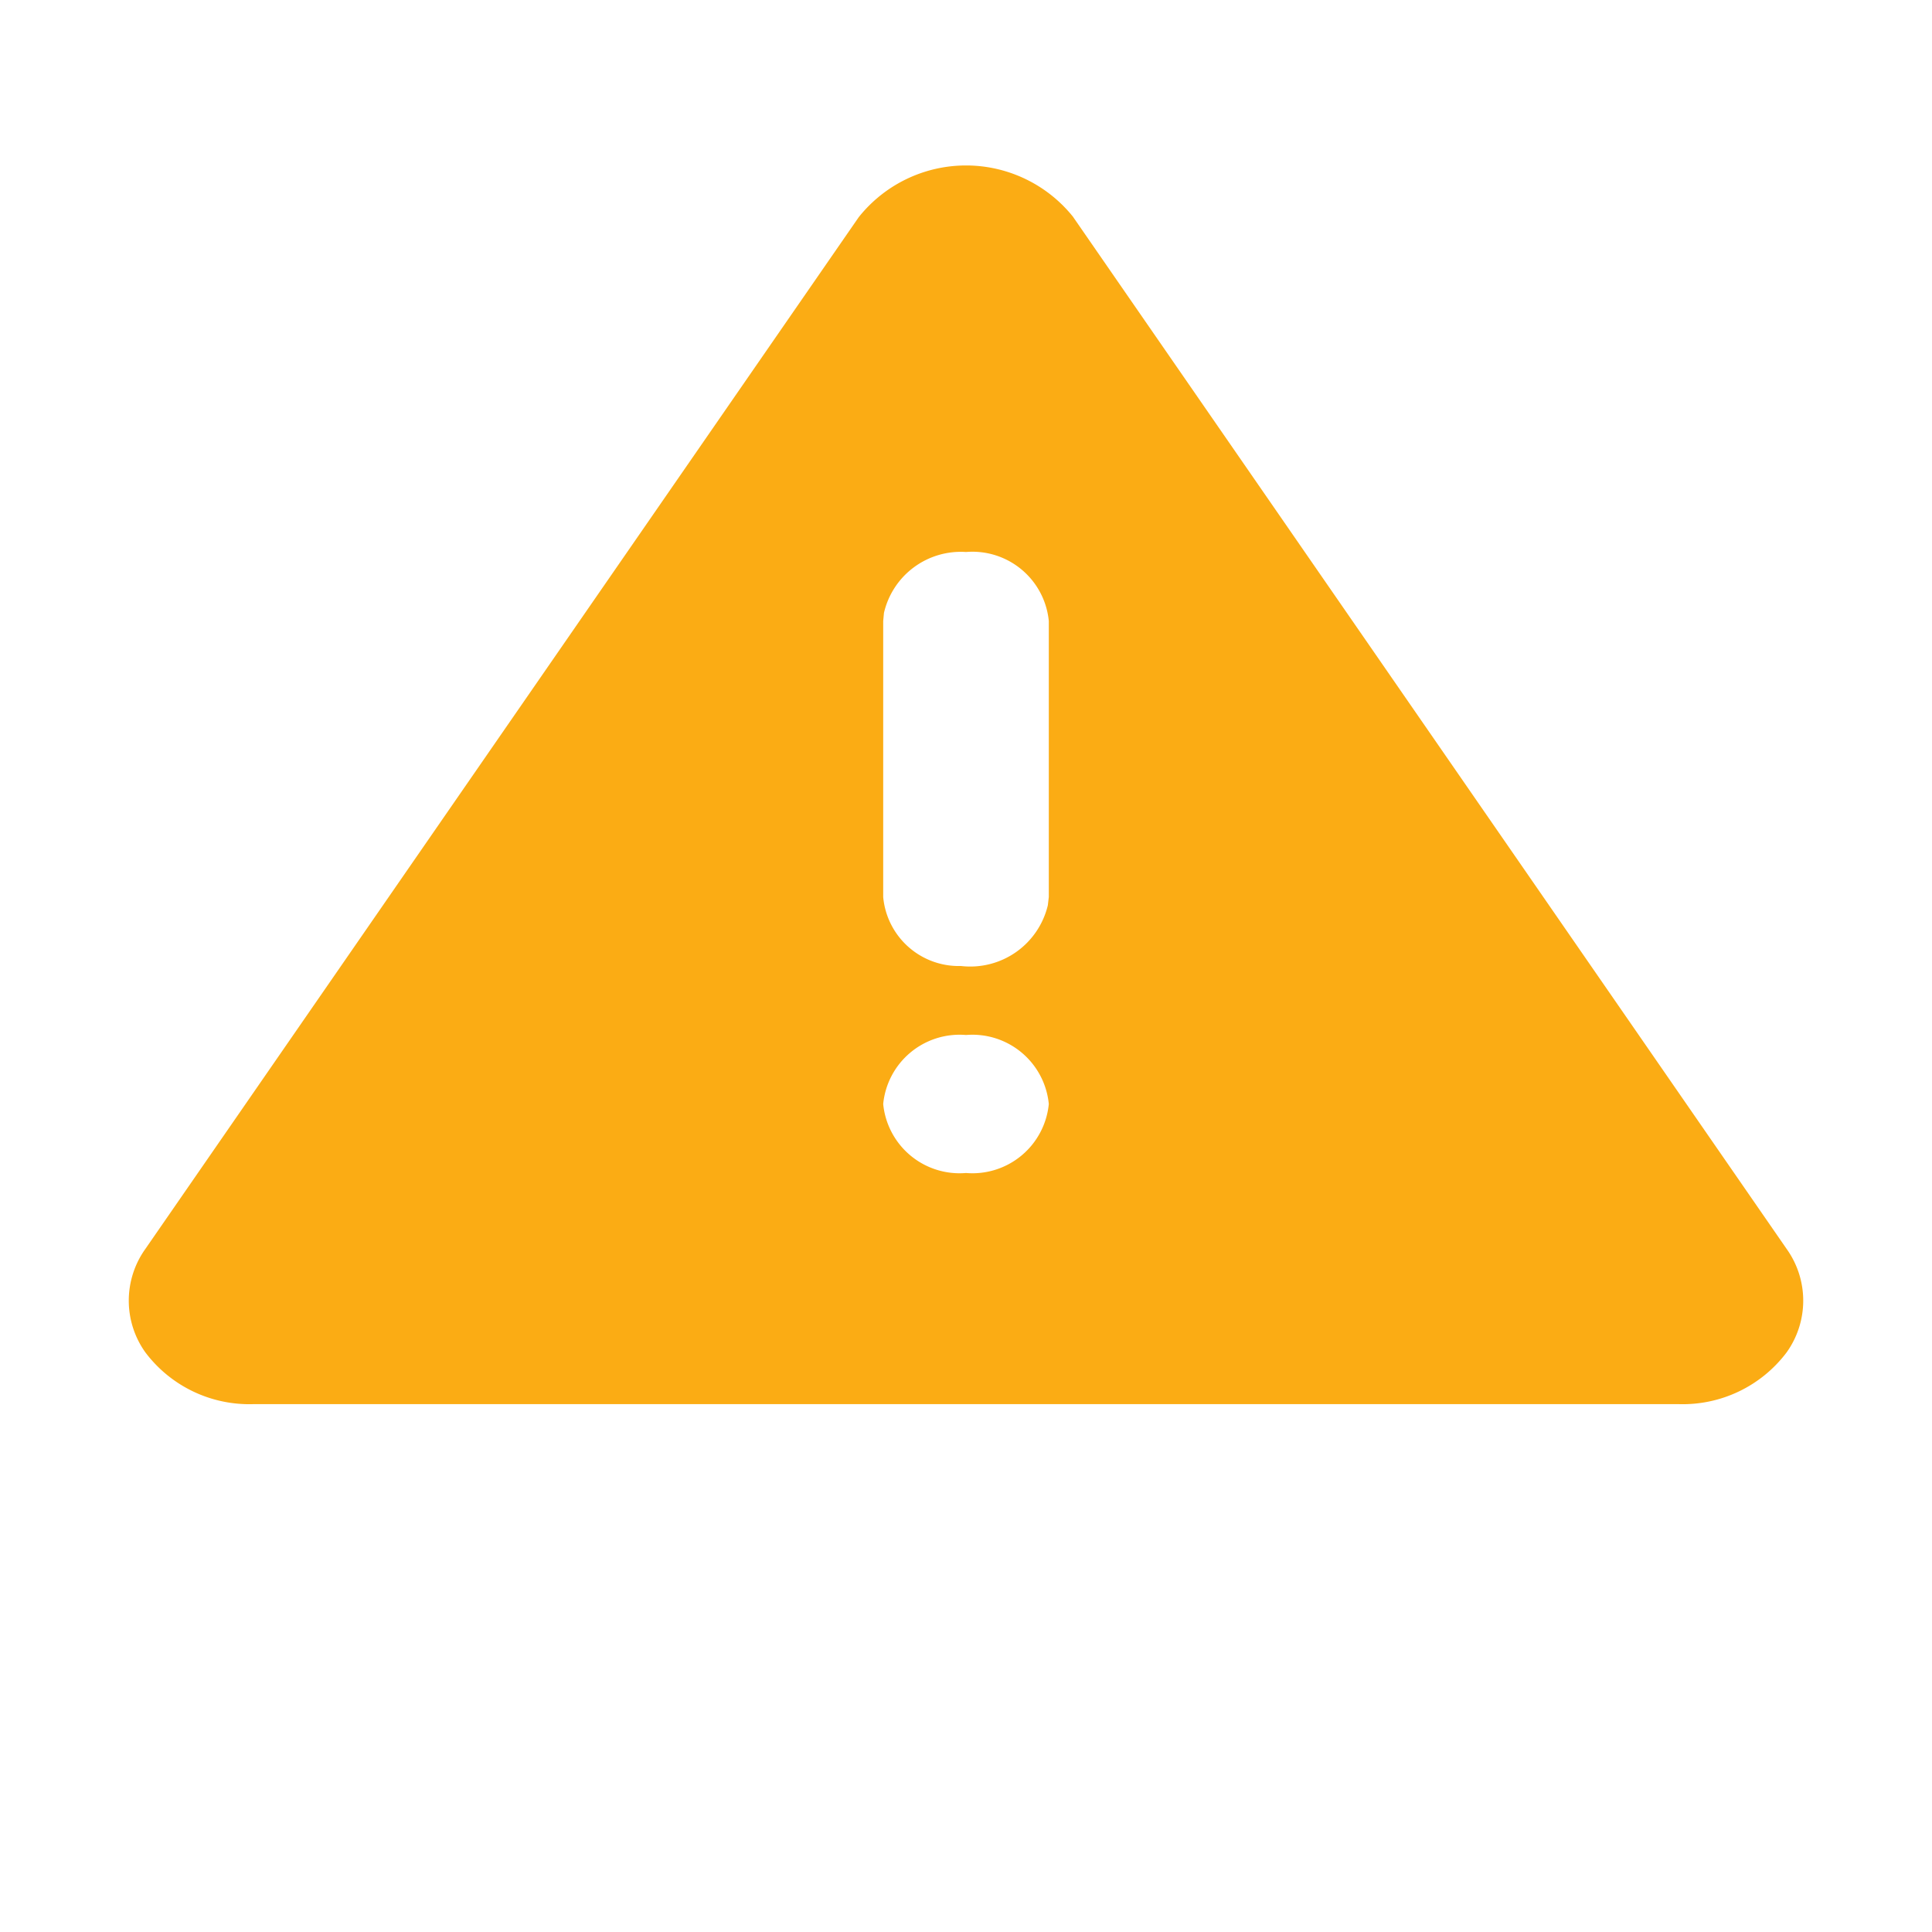 <svg height="28" viewBox="0 0 28 28" width="28" xmlns="http://www.w3.org/2000/svg"><path d="m28 0v28h-28v-28zm-13.308 27.134h-.013l-.083.041h-.023-.016l-.083-.041a.024.024 0 0 0 -.028.006v.012l-.02.5.006.023.012.015.121.086h.017.014l.121-.086.014-.019v-.02l-.02-.5a.025.025 0 0 0 -.02-.021m.309-.13h-.015l-.216.109-.012.012v.013l.021.5.006.014.009.008.234.108a.03.03 0 0 0 .034-.009v-.016l-.04-.716a.031.031 0 0 0 -.021-.023m-.834 0a.027.027 0 0 0 -.031.007l-.007.016-.04.716a.029.029 0 0 0 .02.028h.018l.234-.109.012-.009v-.013l.02-.5v-.014l-.012-.012z" fill="none"/><path d="m15.555 3.148 10.338 14.952a1.289 1.289 0 0 1 0 1.5 1.885 1.885 0 0 1 -1.555.75h-20.676a1.885 1.885 0 0 1 -1.555-.75 1.289 1.289 0 0 1 0-1.5l10.338-14.952a1.988 1.988 0 0 1 3.111 0m-1.556 11.852a1.112 1.112 0 0 0 -1.2 1 1.112 1.112 0 0 0 1.2 1 1.112 1.112 0 0 0 1.2-1 1.112 1.112 0 0 0 -1.2-1m0-7a1.143 1.143 0 0 0 -1.189.883l-.011.117v4a1.1 1.1 0 0 0 1.127 1 1.156 1.156 0 0 0 1.259-.88l.014-.12v-4a1.112 1.112 0 0 0 -1.2-1" fill="#fbac14"/></svg>